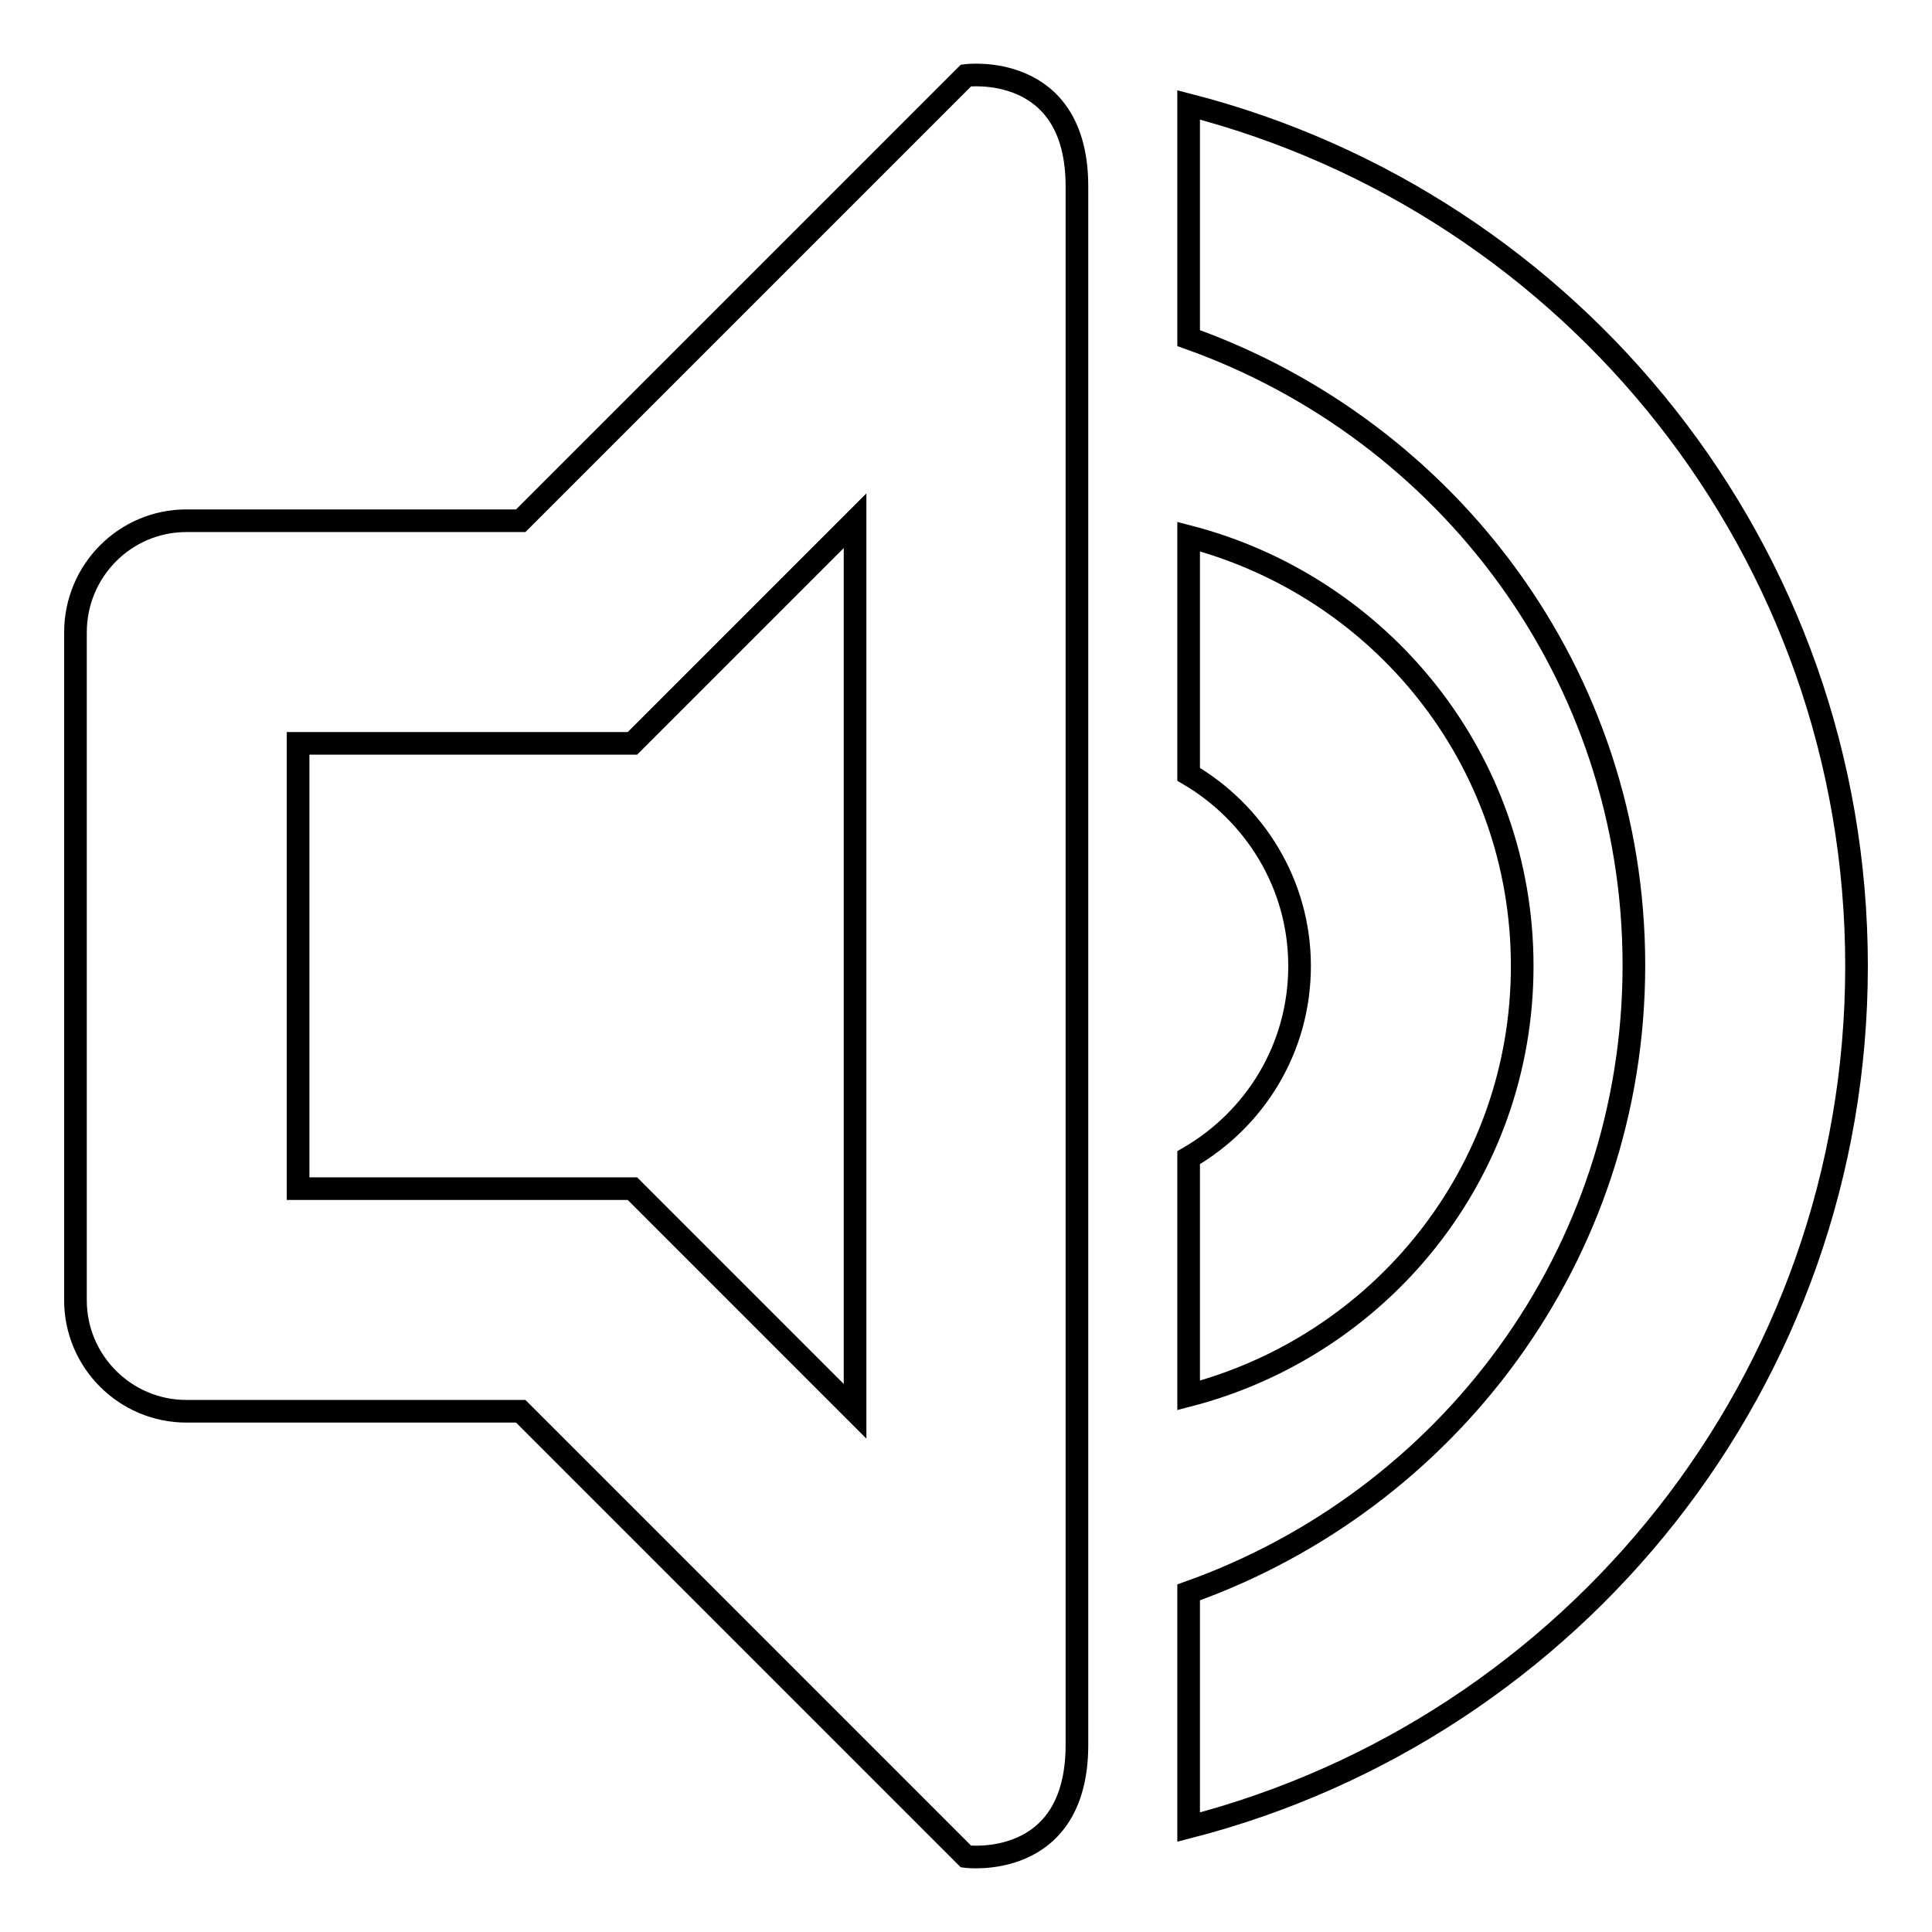 <?xml version="1.0" encoding="utf-8"?>
<!-- Svg Vector Icons : http://www.onlinewebfonts.com/icon -->
<!DOCTYPE svg PUBLIC "-//W3C//DTD SVG 1.1//EN" "http://www.w3.org/Graphics/SVG/1.1/DTD/svg11.dtd">
<svg version="1.1" xmlns="http://www.w3.org/2000/svg" xmlns:xlink="http://www.w3.org/1999/xlink" x="0px" y="0px" viewBox="0 0 256 256" enable-background="new 0 0 256 256" xml:space="preserve">
<g><g><g><path stroke-width="3" fill-opacity="0" stroke="#000000"  d="M157.5,242.1v-31.1c34.3-12.2,59-44.6,59-83.1c0-38.5-24.7-70.9-59-83.1V13.9C208.4,27,246,73,246,128C246,183,208.4,229,157.5,242.1L157.5,242.1z M128,246l-59-59H24.7c-8.1,0-14.7-6.6-14.7-14.7V83.8C10,75.6,16.6,69,24.7,69H69l59-59c0,0,14.7-1.9,14.7,14.7c0,33.6,0,176.2,0,206.5C142.7,247.9,128,246,128,246z M113.3,69L83.8,98.5H39.5v59h44.3l29.5,29.5V69L113.3,69z M201.7,128c0,27.5-18.8,50.3-44.2,56.9v-31.5c8.8-5.1,14.7-14.5,14.7-25.4c0-10.9-6-20.3-14.7-25.4V71.1C182.9,77.7,201.7,100.5,201.7,128z"/></g></g></g>
</svg>